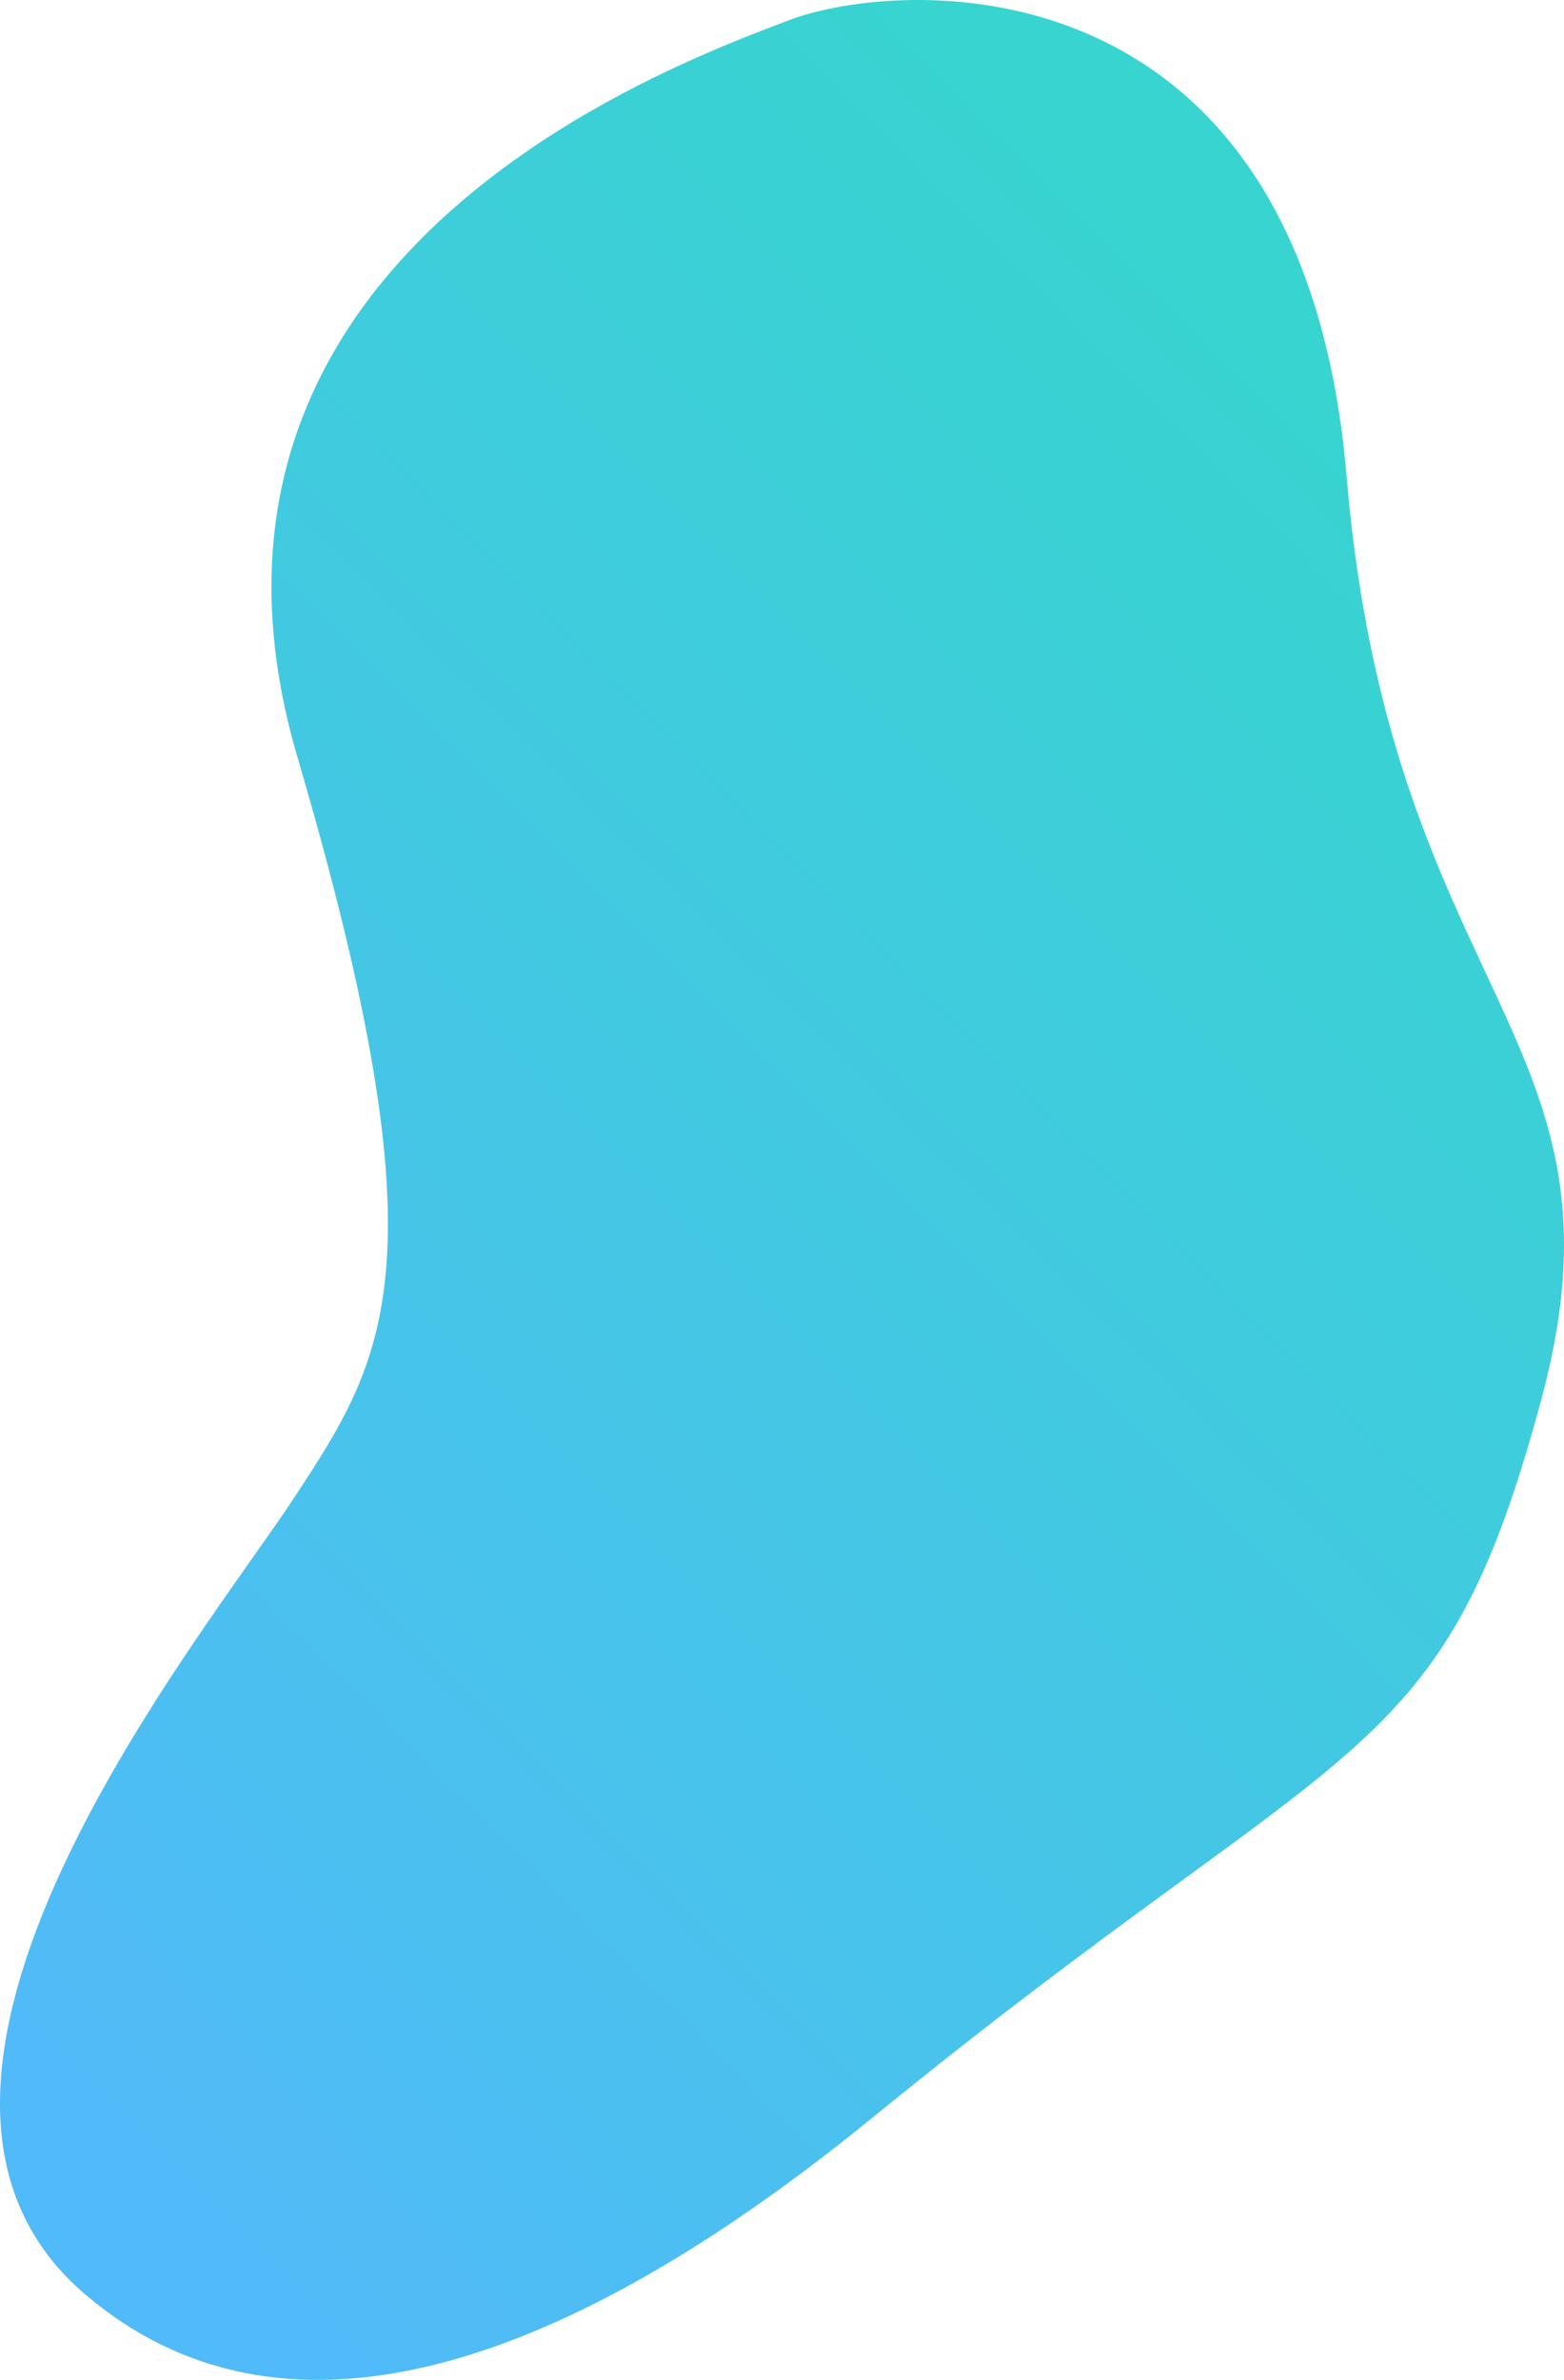 <svg xmlns="http://www.w3.org/2000/svg" xmlns:xlink="http://www.w3.org/1999/xlink" viewBox="0 0 472.318 718.456"><defs><style>.bb4d74b8-0cc4-44c6-8e62-d83e82bf7651{fill-rule:evenodd;fill:url(#baded43b-0fb2-4d2e-b52d-cc5ce892b368);}</style><linearGradient id="baded43b-0fb2-4d2e-b52d-cc5ce892b368" x1="-30.968" y1="599.04" x2="422.94" y2="145.133" gradientUnits="userSpaceOnUse"><stop offset="0" stop-color="#51baf9"/><stop offset="1" stop-color="#37d4d0"/></linearGradient></defs><g id="eb90b3eb-623a-44c8-85c9-592bfd991957" data-name="Layer 2"><g id="e1999f11-1f58-4ff4-939c-7e0edc6fe533" data-name="Layer 1"><path class="bb4d74b8-0cc4-44c6-8e62-d83e82bf7651" d="M88.945,451.978C61.106,494.416-49.381,628.65,25.73,692.653c58.16,49.559,140.954,25.561,237.797-53.406,145.265-118.451,171.628-103.997,202-217,29.43-109.497-45.513-120.636-58.875-278.49-3.043-35.947-11.694-63.334-23.641-84.037l-.143-.248C342.309-10.48,264.034-3.865,237.887,6.234c-10.36,4.001-33.894,12.562-59.626,27.395-54.559,31.448-118.966,91.065-88.412,195.033C134.815,381.667,116.784,409.54,88.945,451.978Z"/></g></g></svg>
